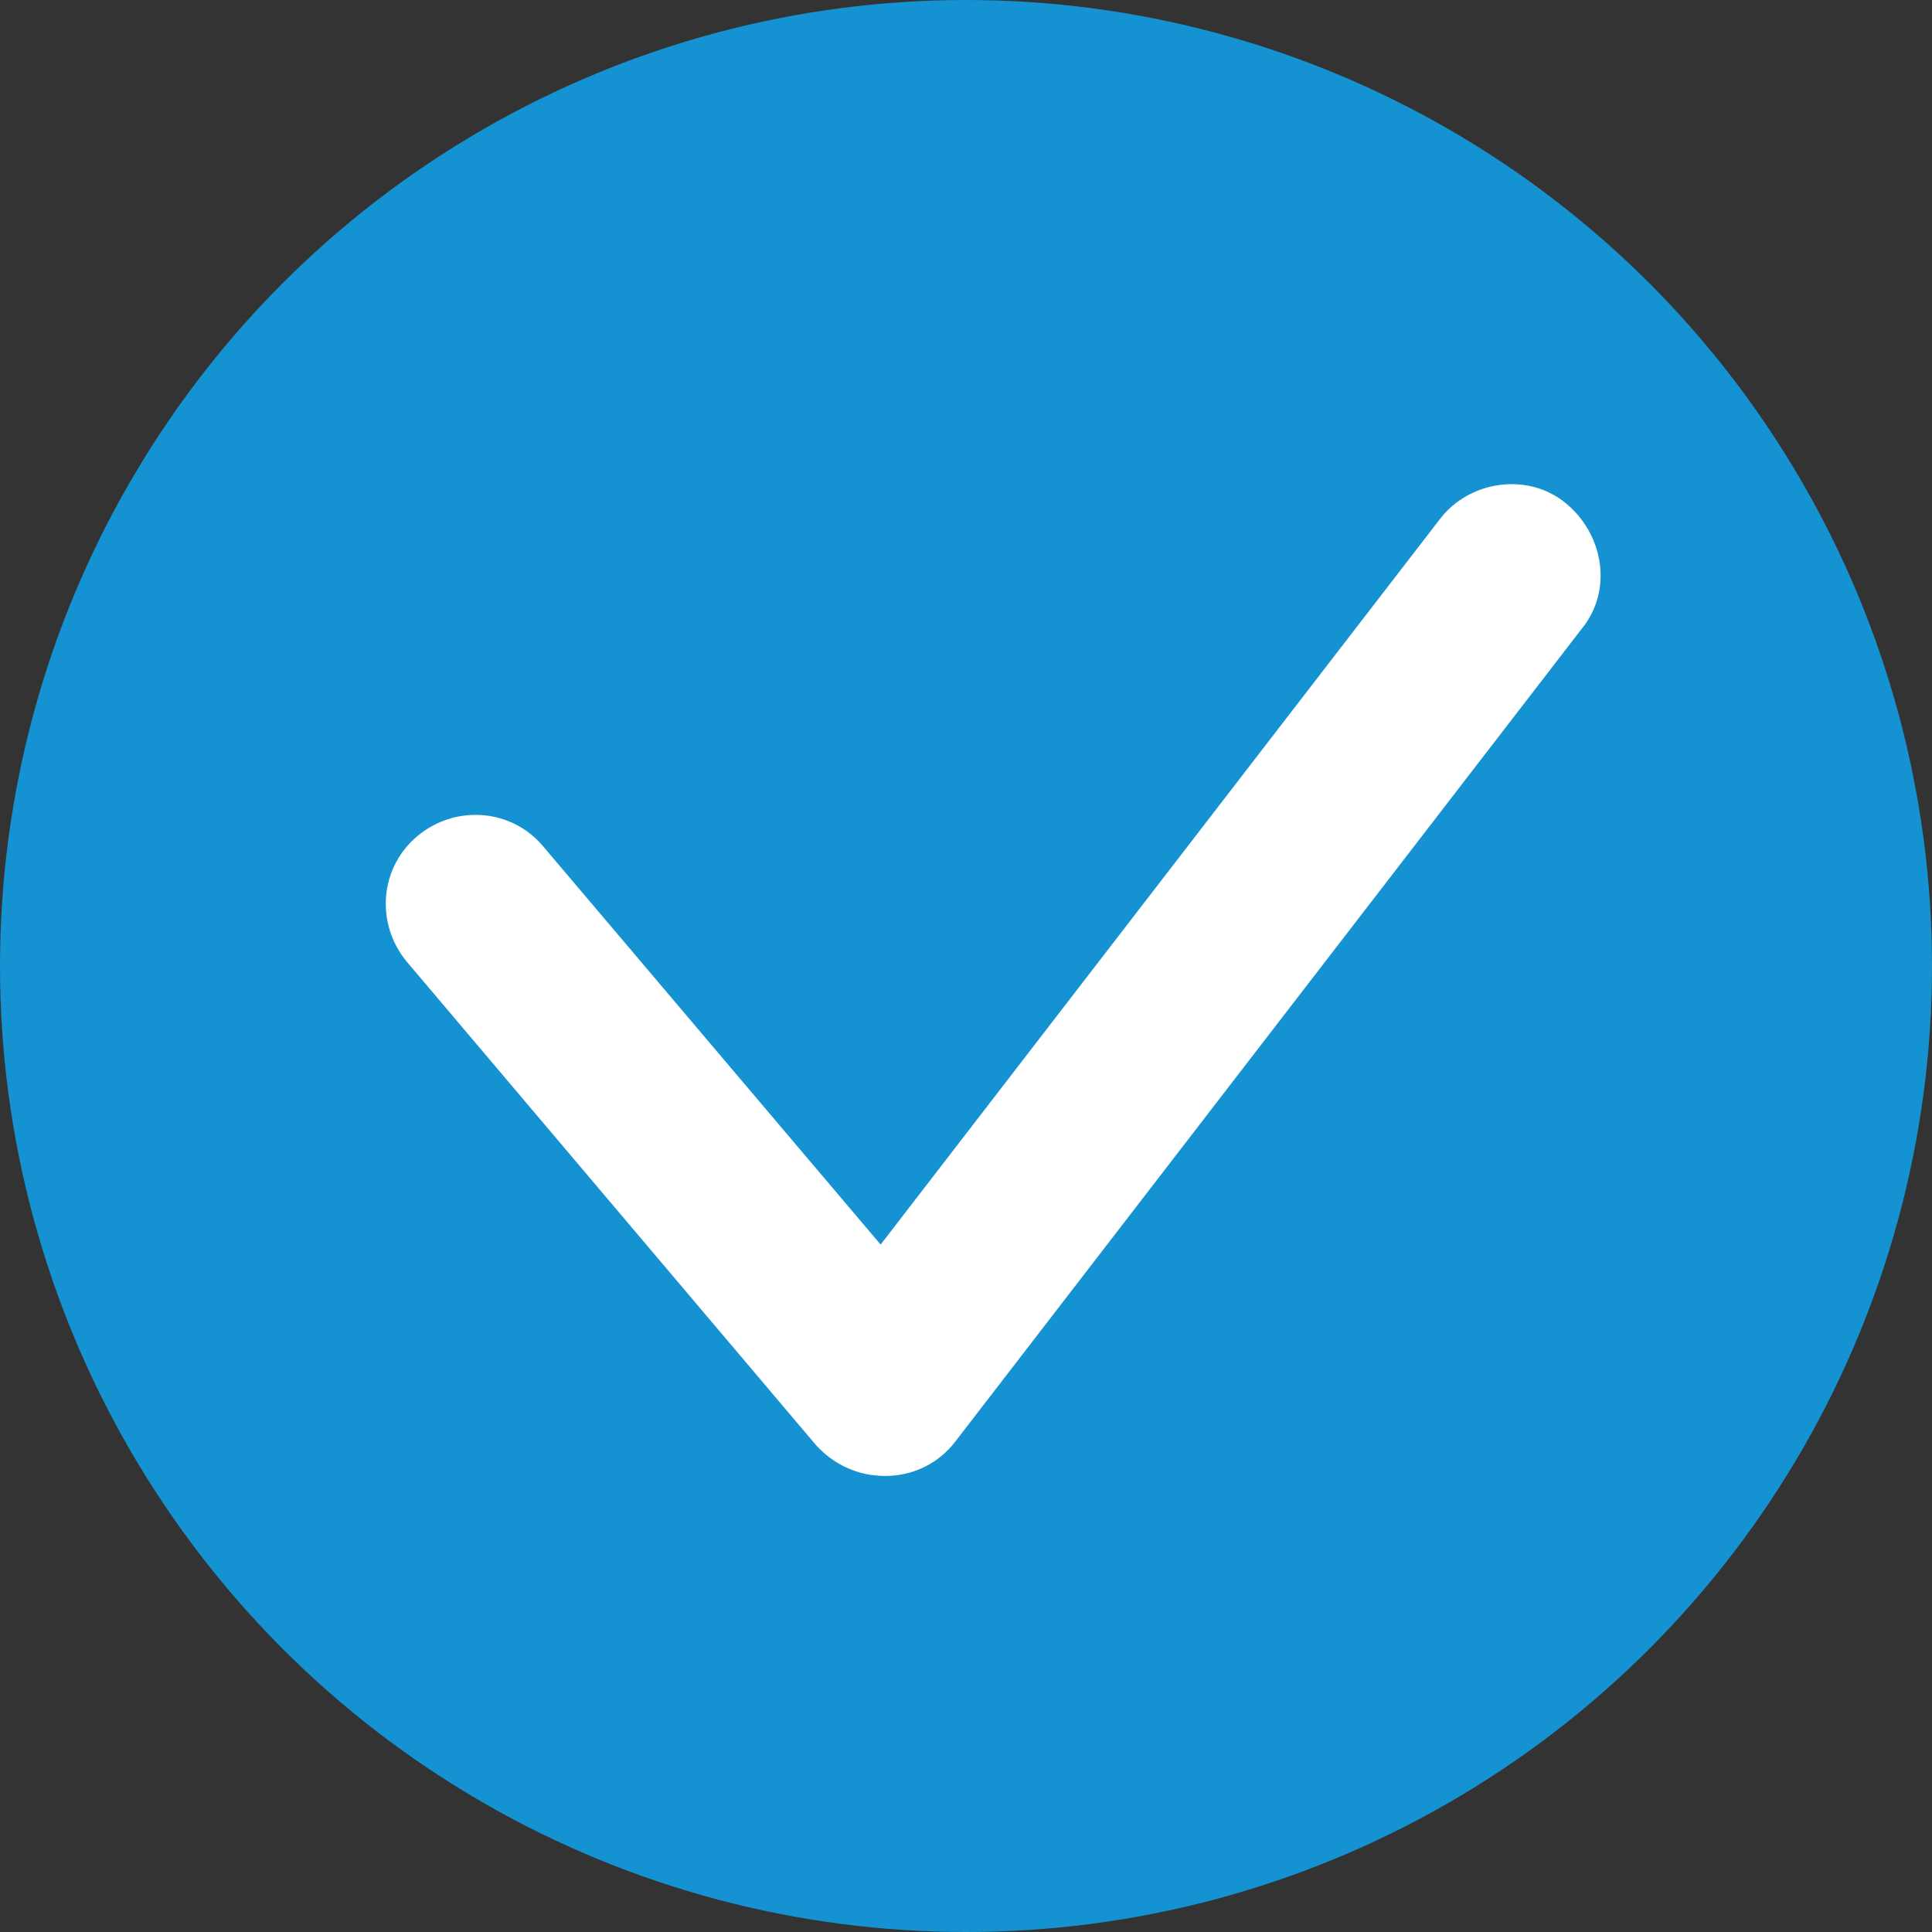 <?xml version="1.0" encoding="utf-8"?>
<!-- Generator: Adobe Illustrator 24.0.1, SVG Export Plug-In . SVG Version: 6.00 Build 0)  -->
<svg version="1.1" id="Livello_1" xmlns="http://www.w3.org/2000/svg" xmlns:xlink="http://www.w3.org/1999/xlink" x="0px" y="0px"
	 viewBox="0 0 86 86" style="enable-background:new 0 0 86 86;" xml:space="preserve">
<rect x="0" y="0" width="86" height="86" fill="#333333" stroke="none"/>
<style type="text/css">
	.st0{fill:#1592D2;}
	.st1{fill:#FFFFFF;}
</style>
<g transform="translate(-917 -202)">
	<circle class="st0" cx="960" cy="245" r="43"/>
	<g>
		<path class="st1" d="M956.4,267.7c-1.2,0-2.3-0.5-3.1-1.4l-18.2-21.5c-1.4-1.7-1.2-4.2,0.5-5.6c1.7-1.4,4.2-1.2,5.6,0.5l15,17.7
			l24.9-32.3c1.3-1.7,3.9-2.1,5.6-0.7s2.1,3.9,0.7,5.6l-27.9,36.2C958.8,267.1,957.7,267.7,956.4,267.7
			C956.5,267.7,956.4,267.7,956.4,267.7z"/>
	</g>
</g>
</svg>
